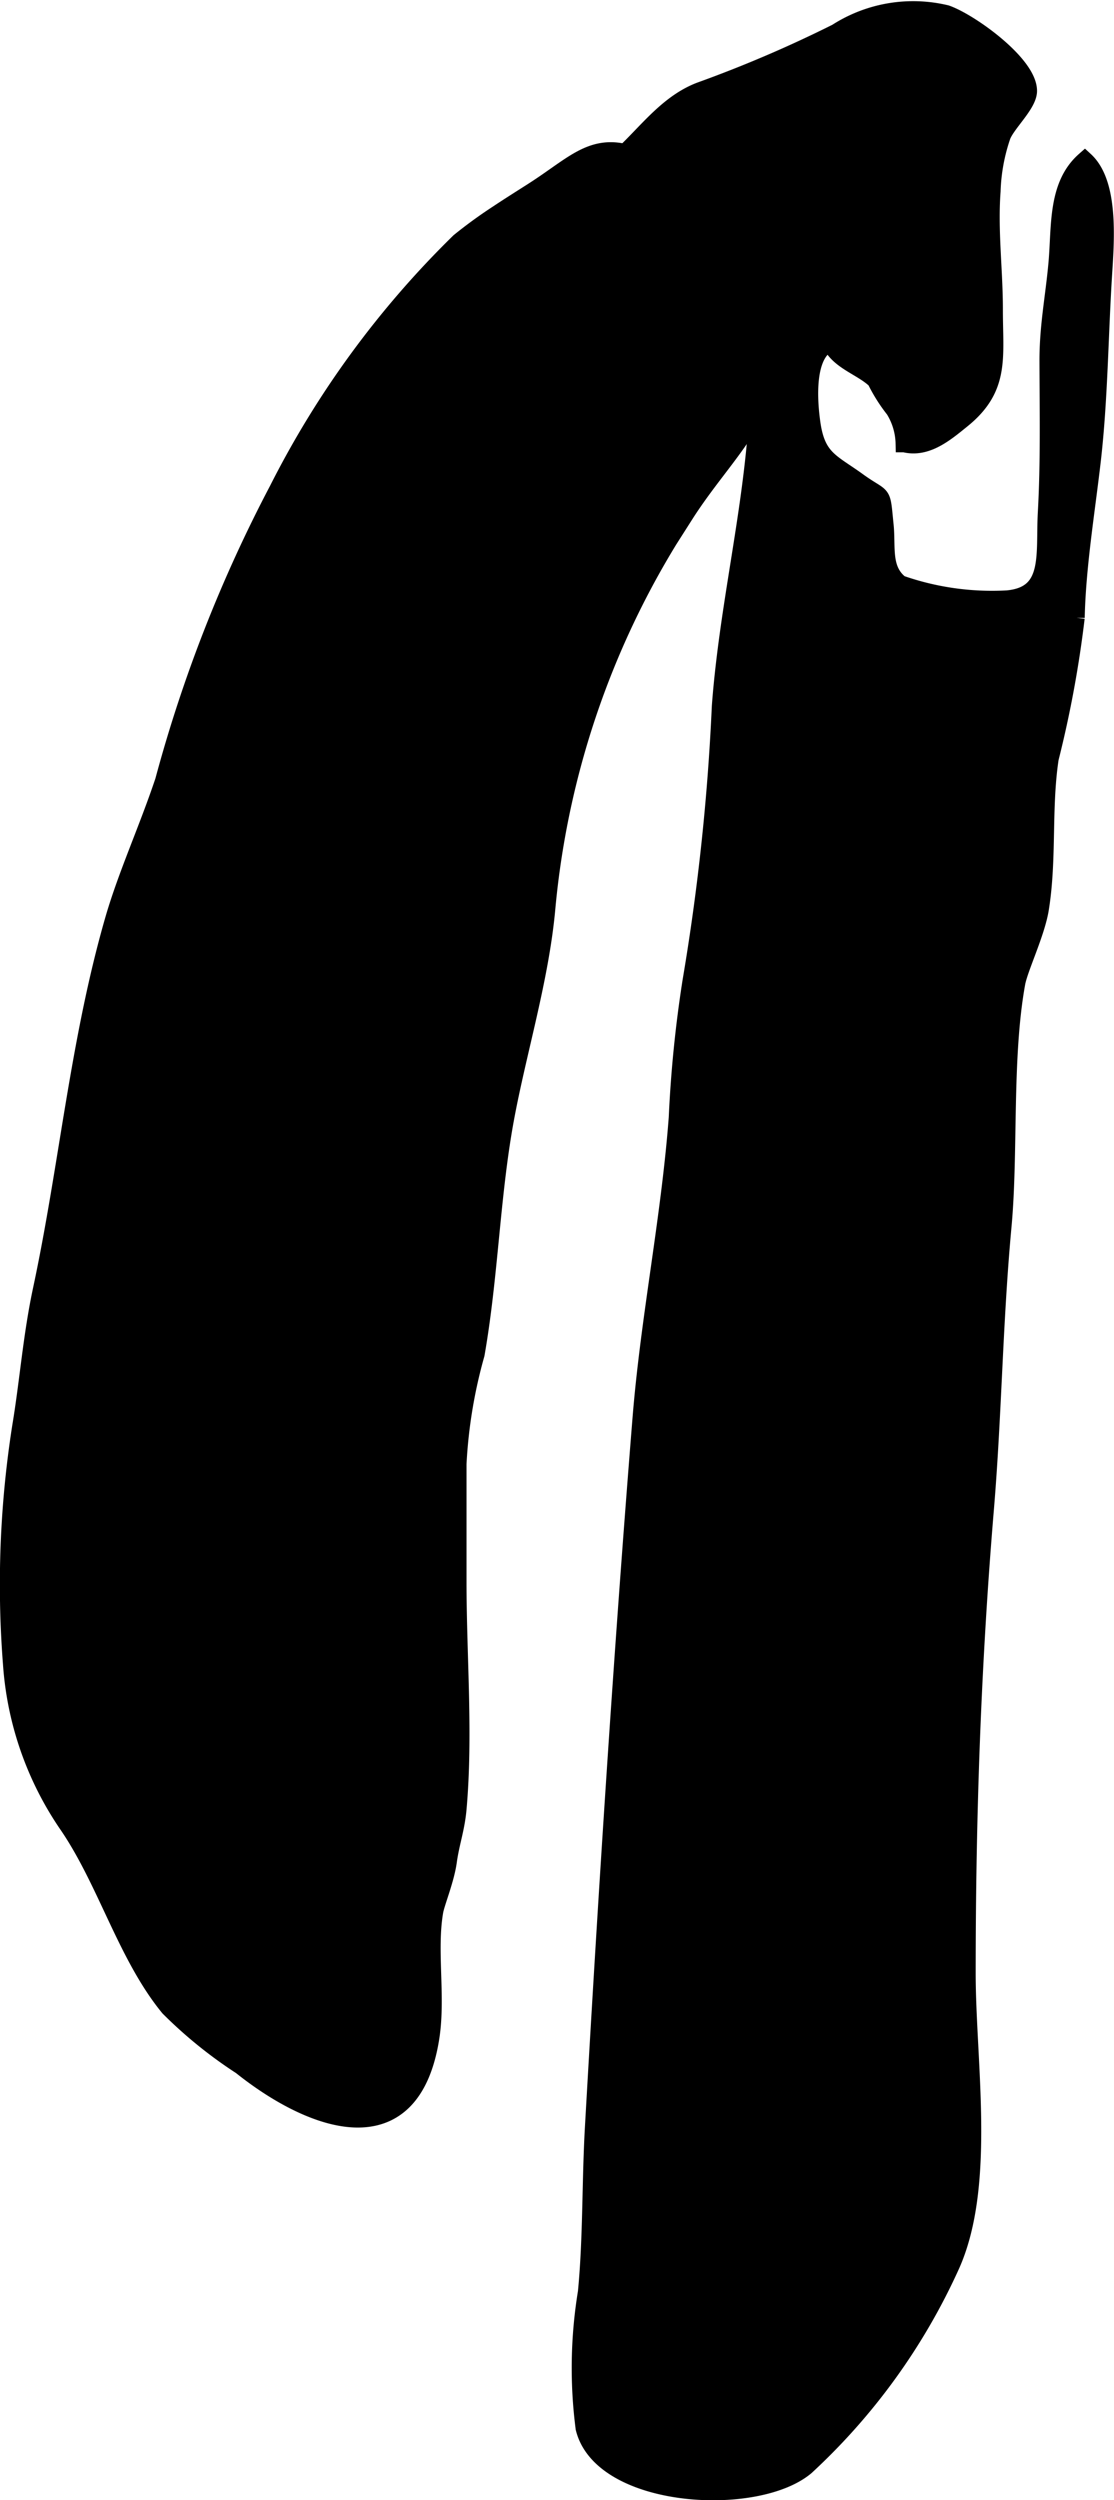 <?xml version="1.0" encoding="UTF-8"?>
<svg xmlns="http://www.w3.org/2000/svg"
     version="1.1"
     width="5.49mm"
     height="12.311mm"
     viewBox="0 0 15.562 34.898">
   <defs>
      <style type="text/css"><![CDATA[
      .a {
        stroke: #000;
        stroke-width: 0.25px;
      }
    ]]></style>
   </defs>
   <path class="a"
         d="M6.957,2.986c.159-.106.319-.206.48-.309.693-.44.927-.824,1.746-.348a3.591,3.591,0,0,1,1.401,1.837c.533,1.41-.352,1.969-1.02,3.018a11.945,11.945,0,0,0-1.931,5.494c-.089.986-.406,2.007-.579,2.95-.195,1.063-.218,2.184-.409,3.274a6.943,6.943,0,0,0-.253,1.532v1.645c0,1.044.093,2.136,0,3.176-.025.274-.1.472-.135.728-.035.254-.168.572-.19.698-.094.547.034,1.182-.053,1.753-.266,1.723-1.672,1.179-2.643.403a6.176,6.176,0,0,1-1.009-.816c-.593-.723-.87-1.75-1.406-2.539a4.511,4.511,0,0,1-.79-2.259,14.228,14.228,0,0,1,.128-3.304c.106-.635.151-1.264.289-1.911.37-1.73.518-3.472,1.01-5.174.18-.621.474-1.263.698-1.933A19.701,19.701,0,0,1,3.884,6.838a13.097,13.097,0,0,1,2.535-3.461A6.453,6.453,0,0,1,6.957,2.986Z"/>
   <path class="a"
         d="M8.82,3.351c-.163-.309-.264-.67-.391-.963.485-.331.795-.907,1.359-1.119a17.611,17.611,0,0,0,1.901-.814,1.973,1.973,0,0,1,1.529-.259c.325.113,1.137.692,1.144,1.069.004.183-.29.443-.366.627a2.624,2.624,0,0,0-.143.777c-.041.55.032,1.099.032,1.648-.001.673.099,1.097-.452,1.54-.225.182-.49.409-.797.332a.939.939,0,0,0-.142-.475,2.268,2.268,0,0,1-.258-.409c-.193-.188-.525-.267-.635-.53-.361.142-.31.82-.264,1.139.071.492.276.541.638.802.377.274.332.109.384.619.031.307-.043.616.216.819a3.885,3.885,0,0,0,1.498.212c.636-.059.518-.62.55-1.209.039-.701.025-1.405.023-2.107-.002-.503.085-.911.127-1.392.043-.506-.008-1.071.382-1.415.343.316.287,1.086.257,1.568-.055.854-.06,1.762-.159,2.62-.082.711-.209,1.471-.225,2.192a15.565,15.565,0,0,1-.363,1.963c-.105.694-.025,1.396-.137,2.097-.054.341-.295.835-.331,1.044-.188,1.042-.096,2.36-.191,3.387-.125,1.346-.136,2.635-.247,3.958-.179,2.143-.254,4.256-.254,6.472,0,1.24.278,2.943-.218,4.065a8.699,8.699,0,0,1-2.034,2.82c-.693.579-2.841.455-3.087-.534a6.521,6.521,0,0,1,.032-1.899c.074-.771.054-1.538.099-2.318.186-3.263.399-6.588.663-9.868.113-1.411.4-2.793.507-4.208a17.359,17.359,0,0,1,.192-1.905,31.342,31.342,0,0,0,.41-3.839c.141-1.877.696-3.578.495-5.539-.006-.061-1.286-.415-1.447-.562A1.467,1.467,0,0,1,8.82,3.351Z"/>
</svg>
